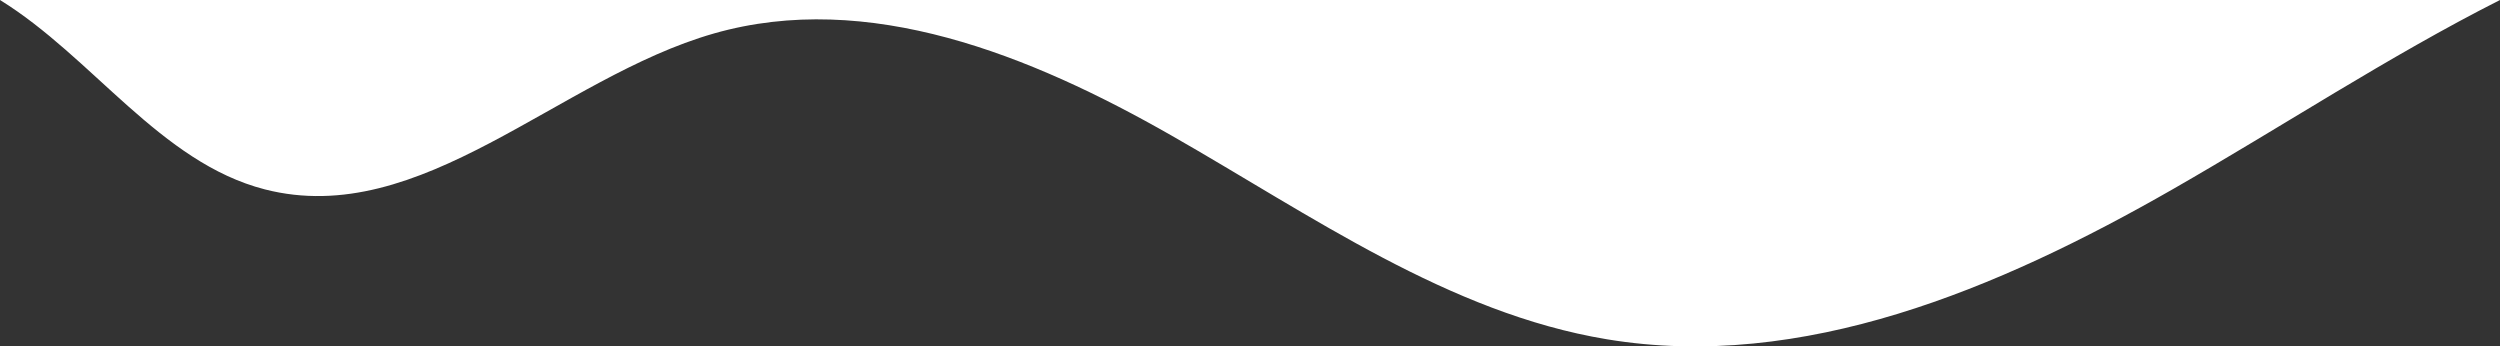 <?xml version="1.0" encoding="UTF-8"?>
<svg id="Layer_2" data-name="Layer 2" xmlns="http://www.w3.org/2000/svg" viewBox="0 0 1770 245.26">
  <rect x="0" y="0" width="1770" height="245.26" fill="#333333" stroke="none"/>
  <defs>
    <style>
      .cls-1 {
        fill: #fff;
      }
    </style>
  </defs>
  <g id="A_propos" data-name="A propos">
    <g id="Layer_40" data-name="Layer 40">
      <path class="cls-1" d="m505.41,23.71c109.18-31.19,224.34,15.39,323.8,72.13,99.46,56.74,196.59,125.81,308.34,144.35,138.56,22.98,277.38-35.59,400.6-106.12,77.28-44.23,152.77-94.04,231.84-134.07H0c65.56,40.46,113.49,115.05,187.46,134.07,110.58,28.43,208.09-78.97,317.95-110.35Z"/>
    </g>
  </g>
</svg>